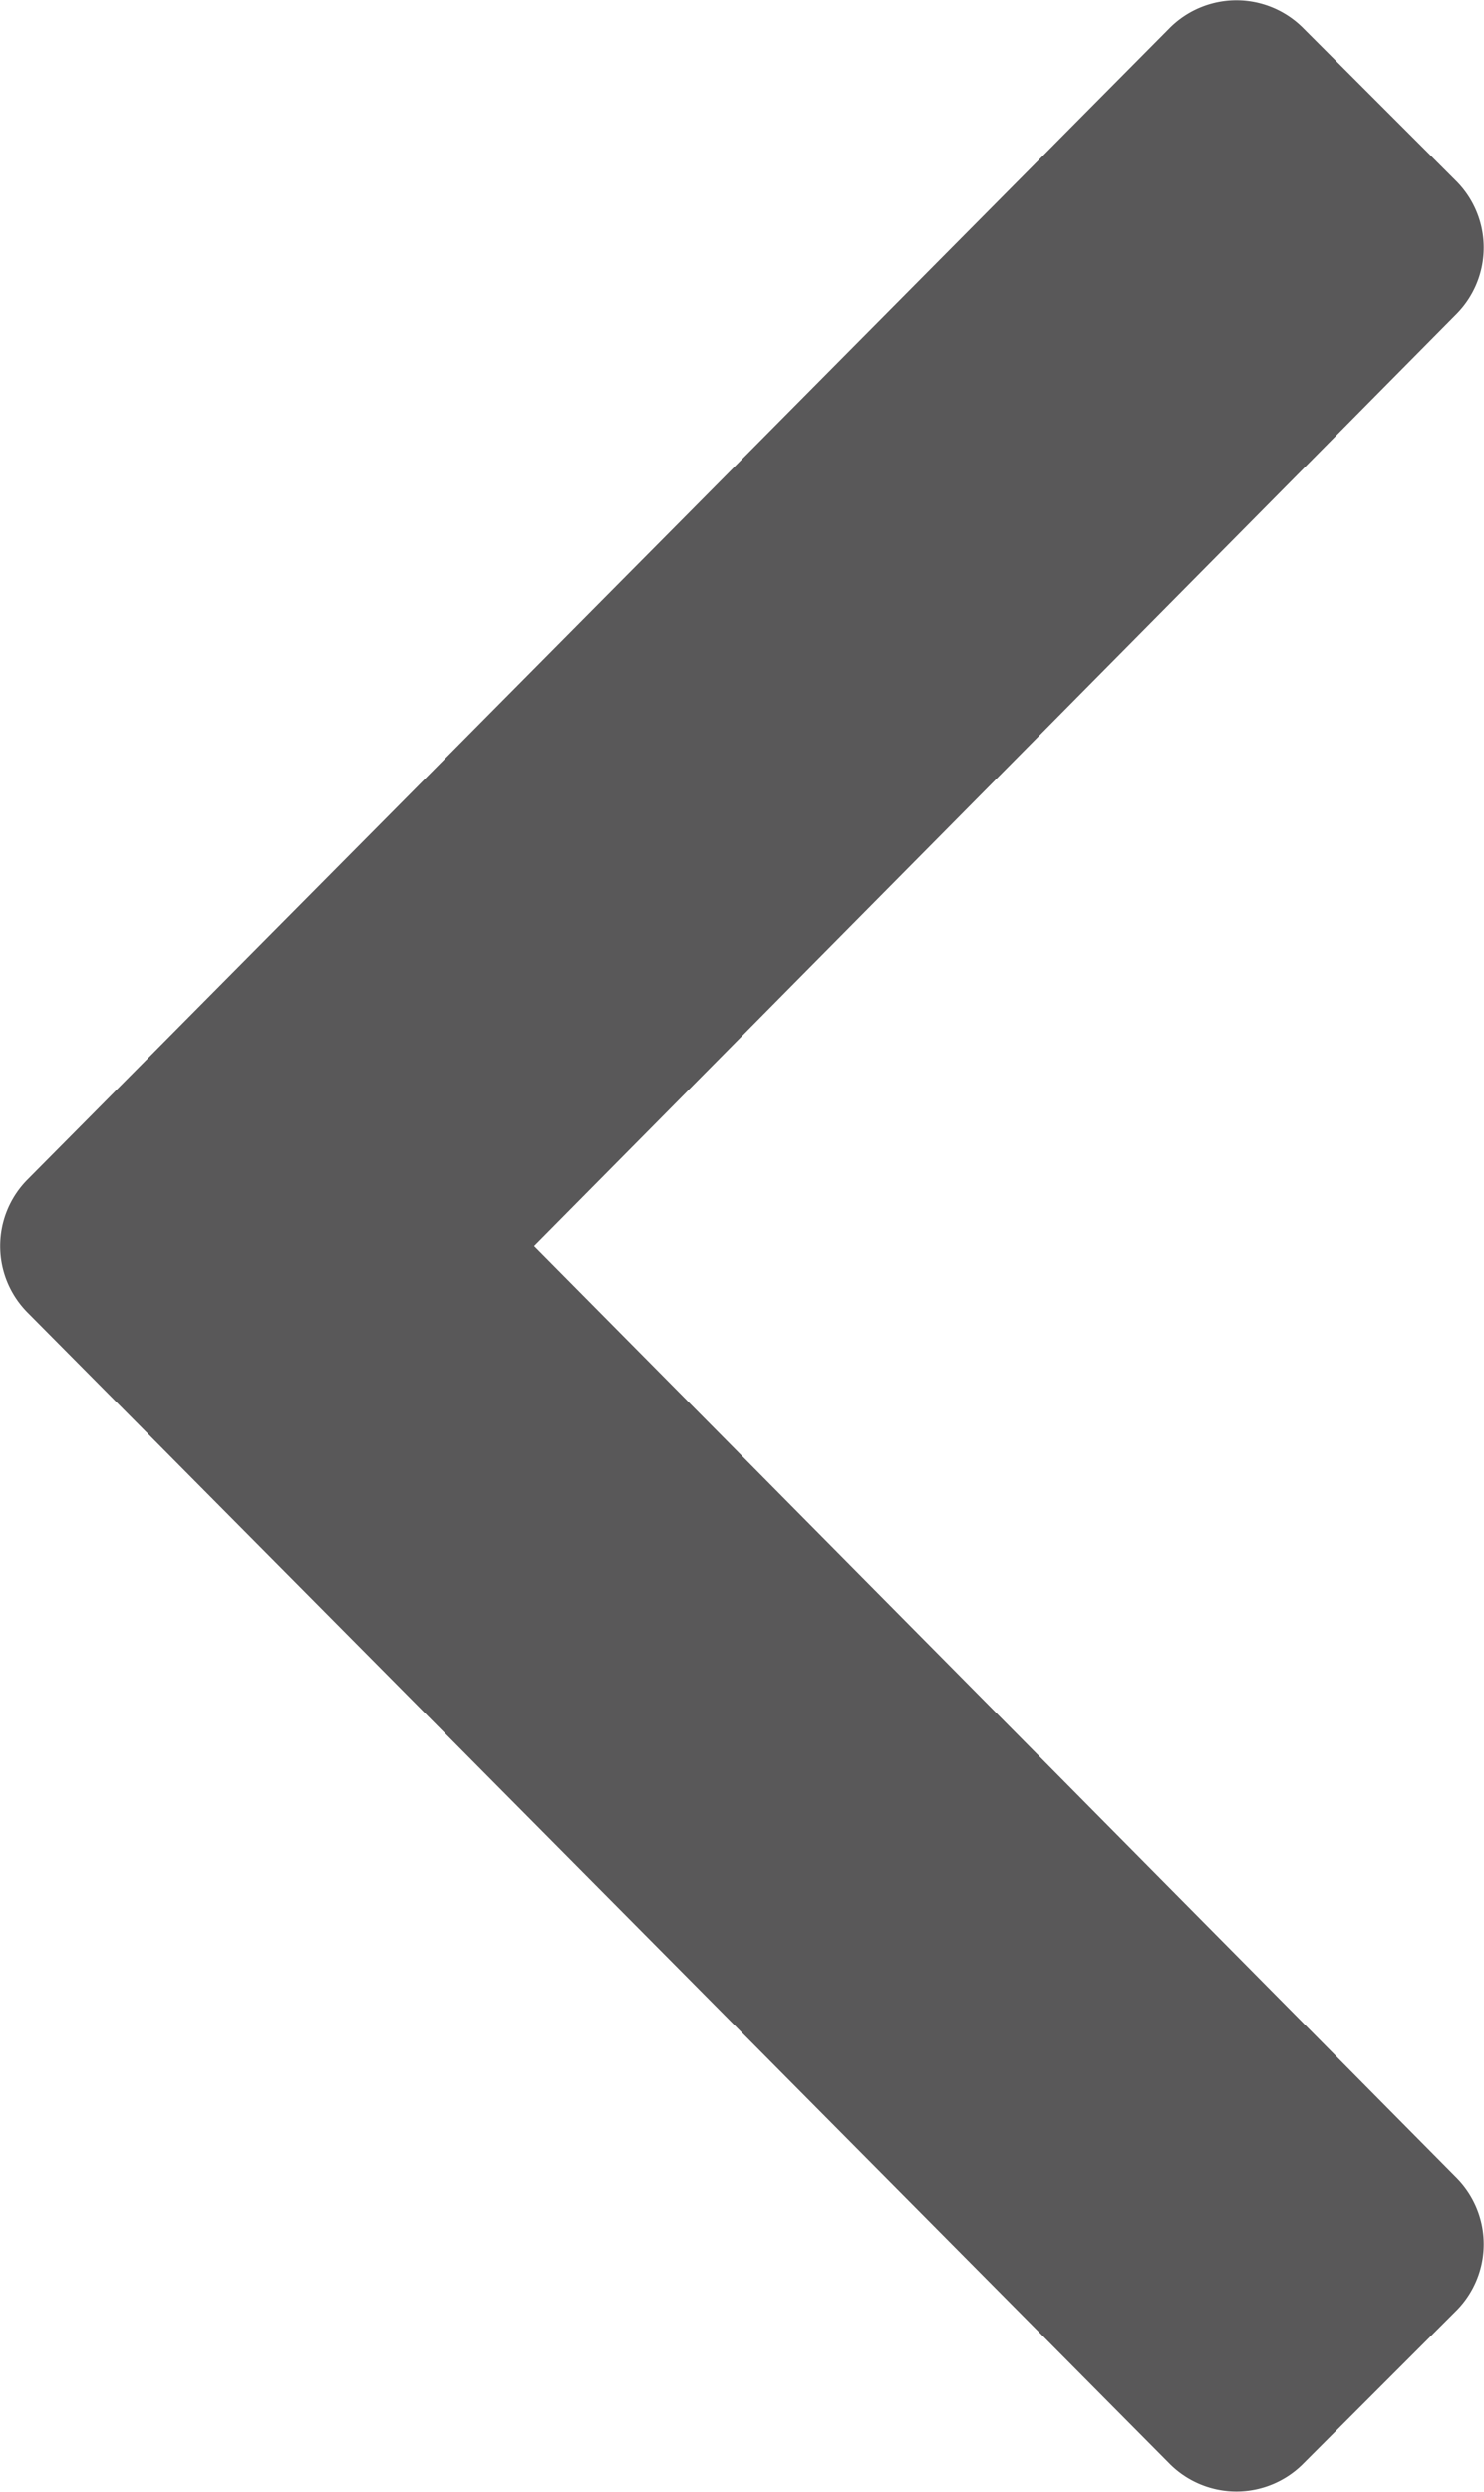 <svg xmlns="http://www.w3.org/2000/svg" width="6.296" height="10.57" viewBox="0 0 6.296 10.57">
    <defs>
        <style>
            .cls-1{fill:#595859}
        </style>
    </defs>
    <path id="angle-left" d="M.791 100.979l4.849-4.888a.4.4 0 0 1 .561 0l.654.654a.4.4 0 0 1 0 .561l-3.914 3.954 3.914 3.953a.4.4 0 0 1 0 .561l-.654.654a.4.4 0 0 1-.561 0l-4.849-4.887a.4.4 0 0 1 0-.562z" class="cls-1" transform="translate(-.675 -95.975)"/>
</svg>
